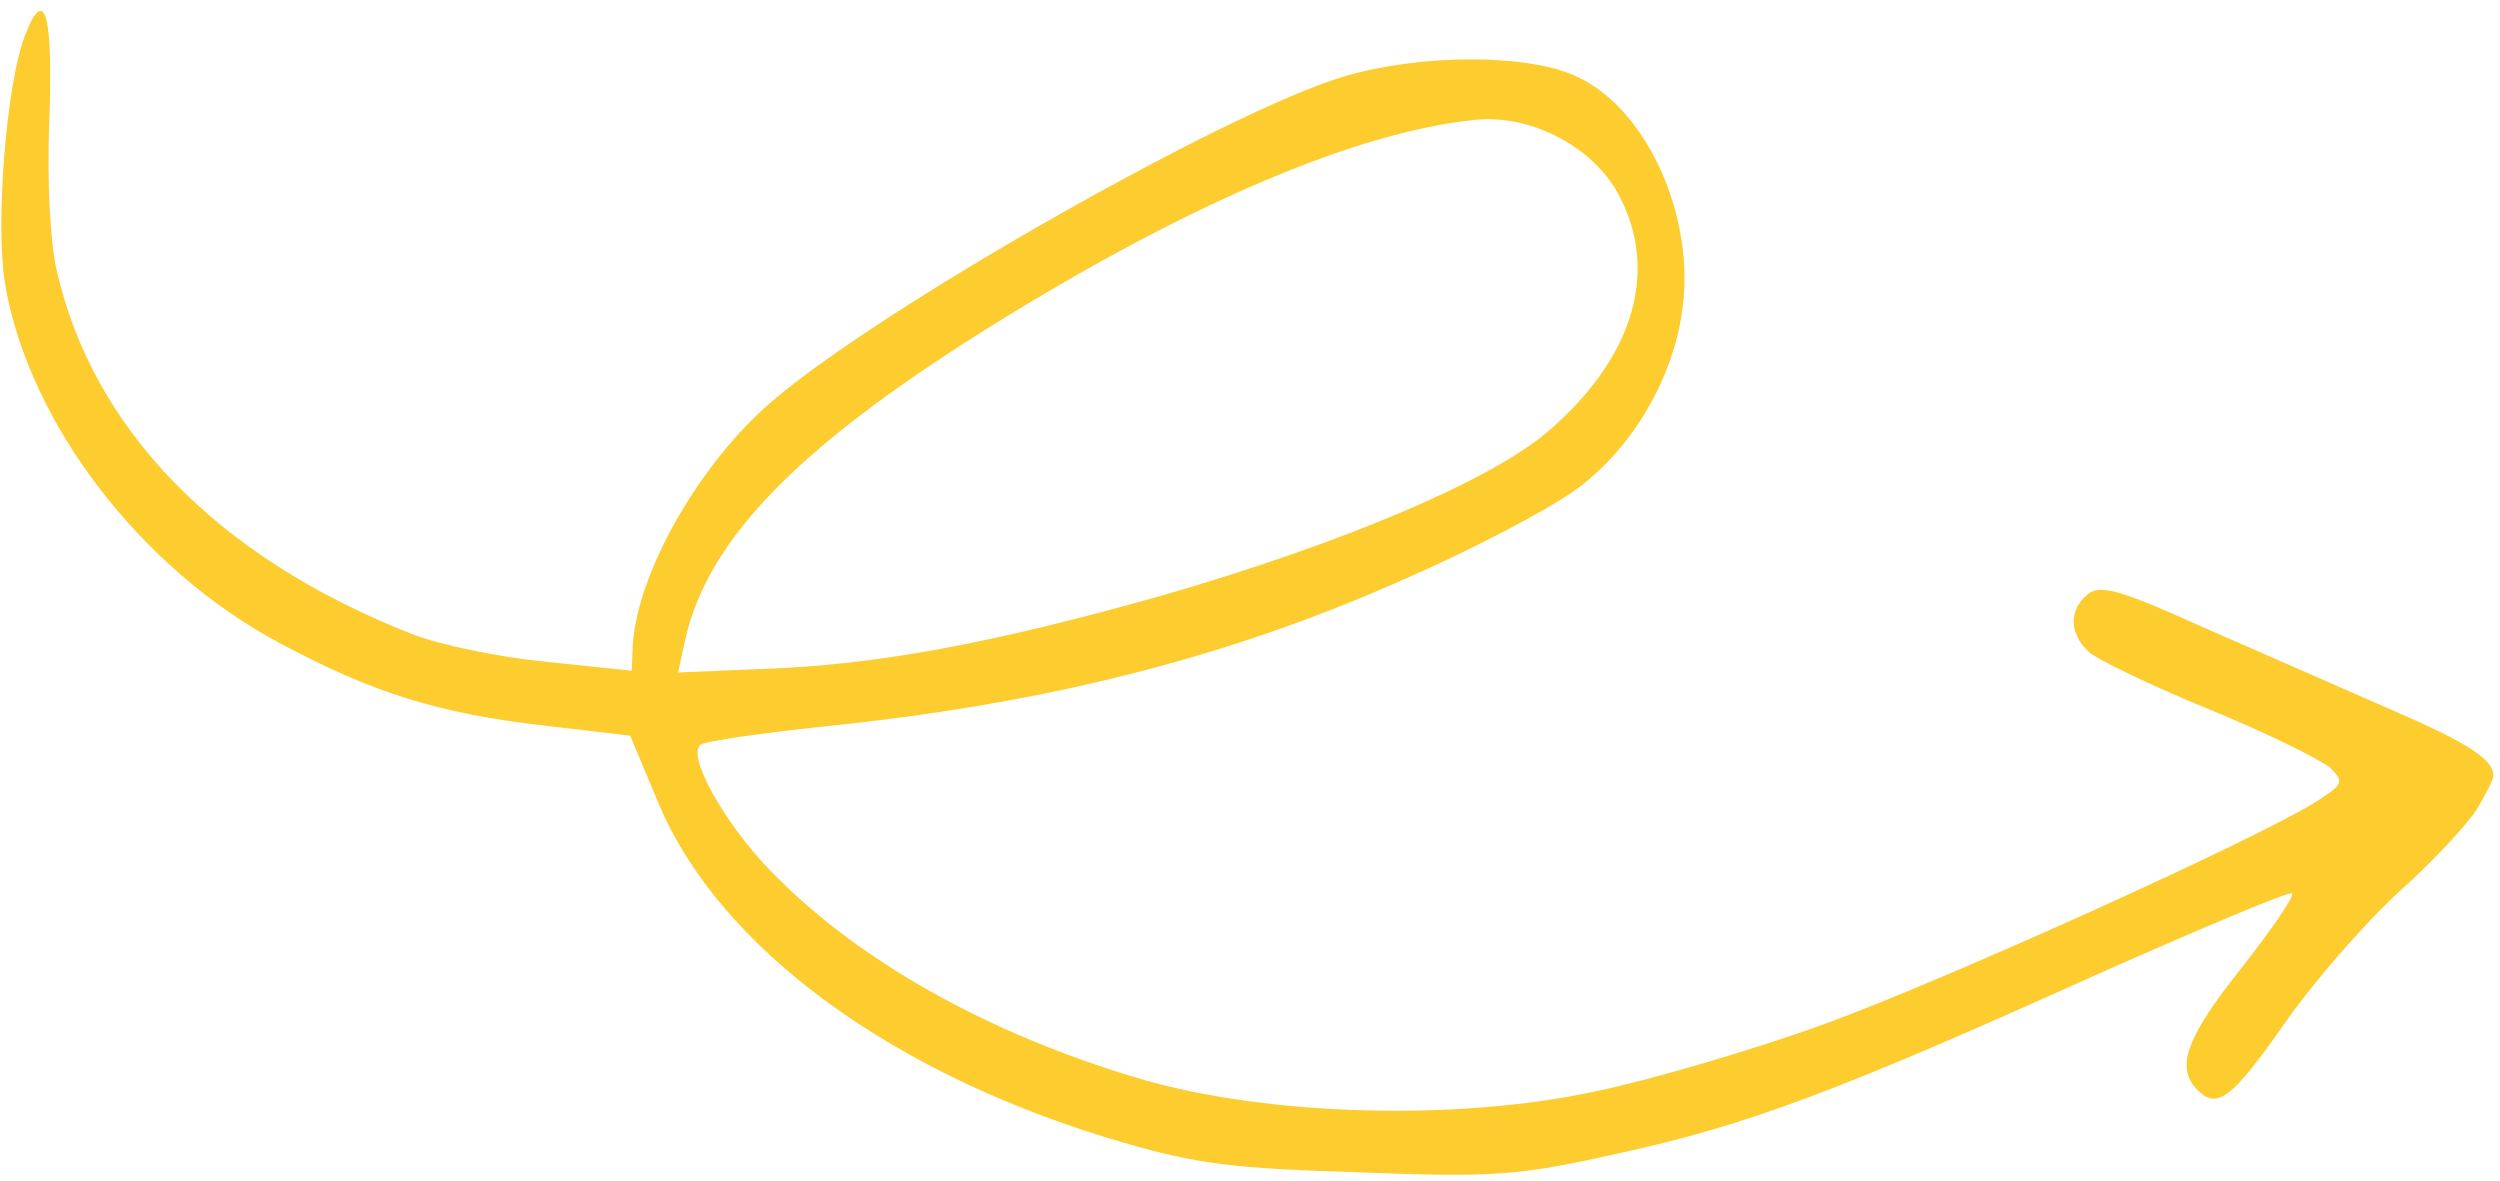 <svg width="163" height="77" viewBox="0 0 163 77" fill="none" xmlns="http://www.w3.org/2000/svg">
<path id="Vector" d="M161.512 52.729C160.93 53.675 158.719 56.072 156.586 57.988C154.454 59.904 151.035 63.768 149.049 66.598C145.461 71.727 144.526 72.418 143.189 70.973C141.852 69.529 142.594 67.56 146.157 63.096C148.131 60.568 149.606 58.445 149.431 58.257C149.317 58.071 143.532 60.512 136.632 63.576C119.934 71.106 113.974 73.358 105.487 75.211C99.013 76.656 97.434 76.777 88.668 76.439C80.443 76.183 78.153 75.913 73.302 74.515C58.333 70.183 46.907 61.872 42.916 52.333L41.086 47.964L35.661 47.331C28.549 46.511 24.361 45.2 18.25 41.937C9.173 37.106 1.852 27.56 0.325 18.48C-0.312 14.58 0.41 5.284 1.68 2.184C2.954 -1.036 3.48 1.043 3.205 8.177C3.069 11.683 3.271 15.869 3.69 17.58C6.014 27.963 14.168 36.33 26.752 41.296C28.54 42.031 32.565 42.852 35.641 43.152L41.189 43.729L41.245 42.278C41.429 37.502 45.585 30.215 50.343 26.16C57.419 20.076 80.013 7.264 87.547 5.011C92.51 3.507 99.655 3.48 102.806 4.994C107.447 7.111 110.62 14.317 109.659 20.395C108.998 24.971 106.156 29.584 102.487 32.107C100.745 33.311 96.048 35.794 91.983 37.575C80.337 42.817 68.353 45.867 53.764 47.363C49.569 47.806 45.916 48.332 45.665 48.564C44.79 49.257 47.166 53.587 50.193 56.731C55.899 62.642 64.493 67.454 74.491 70.383C82.694 72.758 95.032 73.112 104.008 71.158C107.731 70.393 114.407 68.41 118.951 66.769C126.75 63.921 146.653 54.941 150.932 52.321C152.794 51.121 152.859 51.003 151.927 50.058C151.341 49.551 147.777 47.779 144.022 46.242C140.266 44.704 136.7 42.993 136.174 42.488C134.888 41.288 134.889 39.714 136.137 38.733C136.949 38.098 138.207 38.449 143.504 40.833C147.017 42.361 152.553 44.815 155.769 46.211C161.01 48.471 162.663 49.564 162.561 50.65C162.554 50.831 162.095 51.722 161.512 52.729ZM105.423 12.482C103.663 9.447 99.685 7.417 96.097 7.823C88.498 8.62 77.91 13.116 65.632 20.635C52.361 28.781 46.126 35.019 44.654 41.804L44.212 43.846L49.488 43.626C57.187 43.377 64.812 41.916 75.769 38.827C87.586 35.407 97.127 31.355 100.883 28.17C106.58 23.304 108.255 17.556 105.423 12.482Z" fill="#FDCC2F"/>
</svg>
